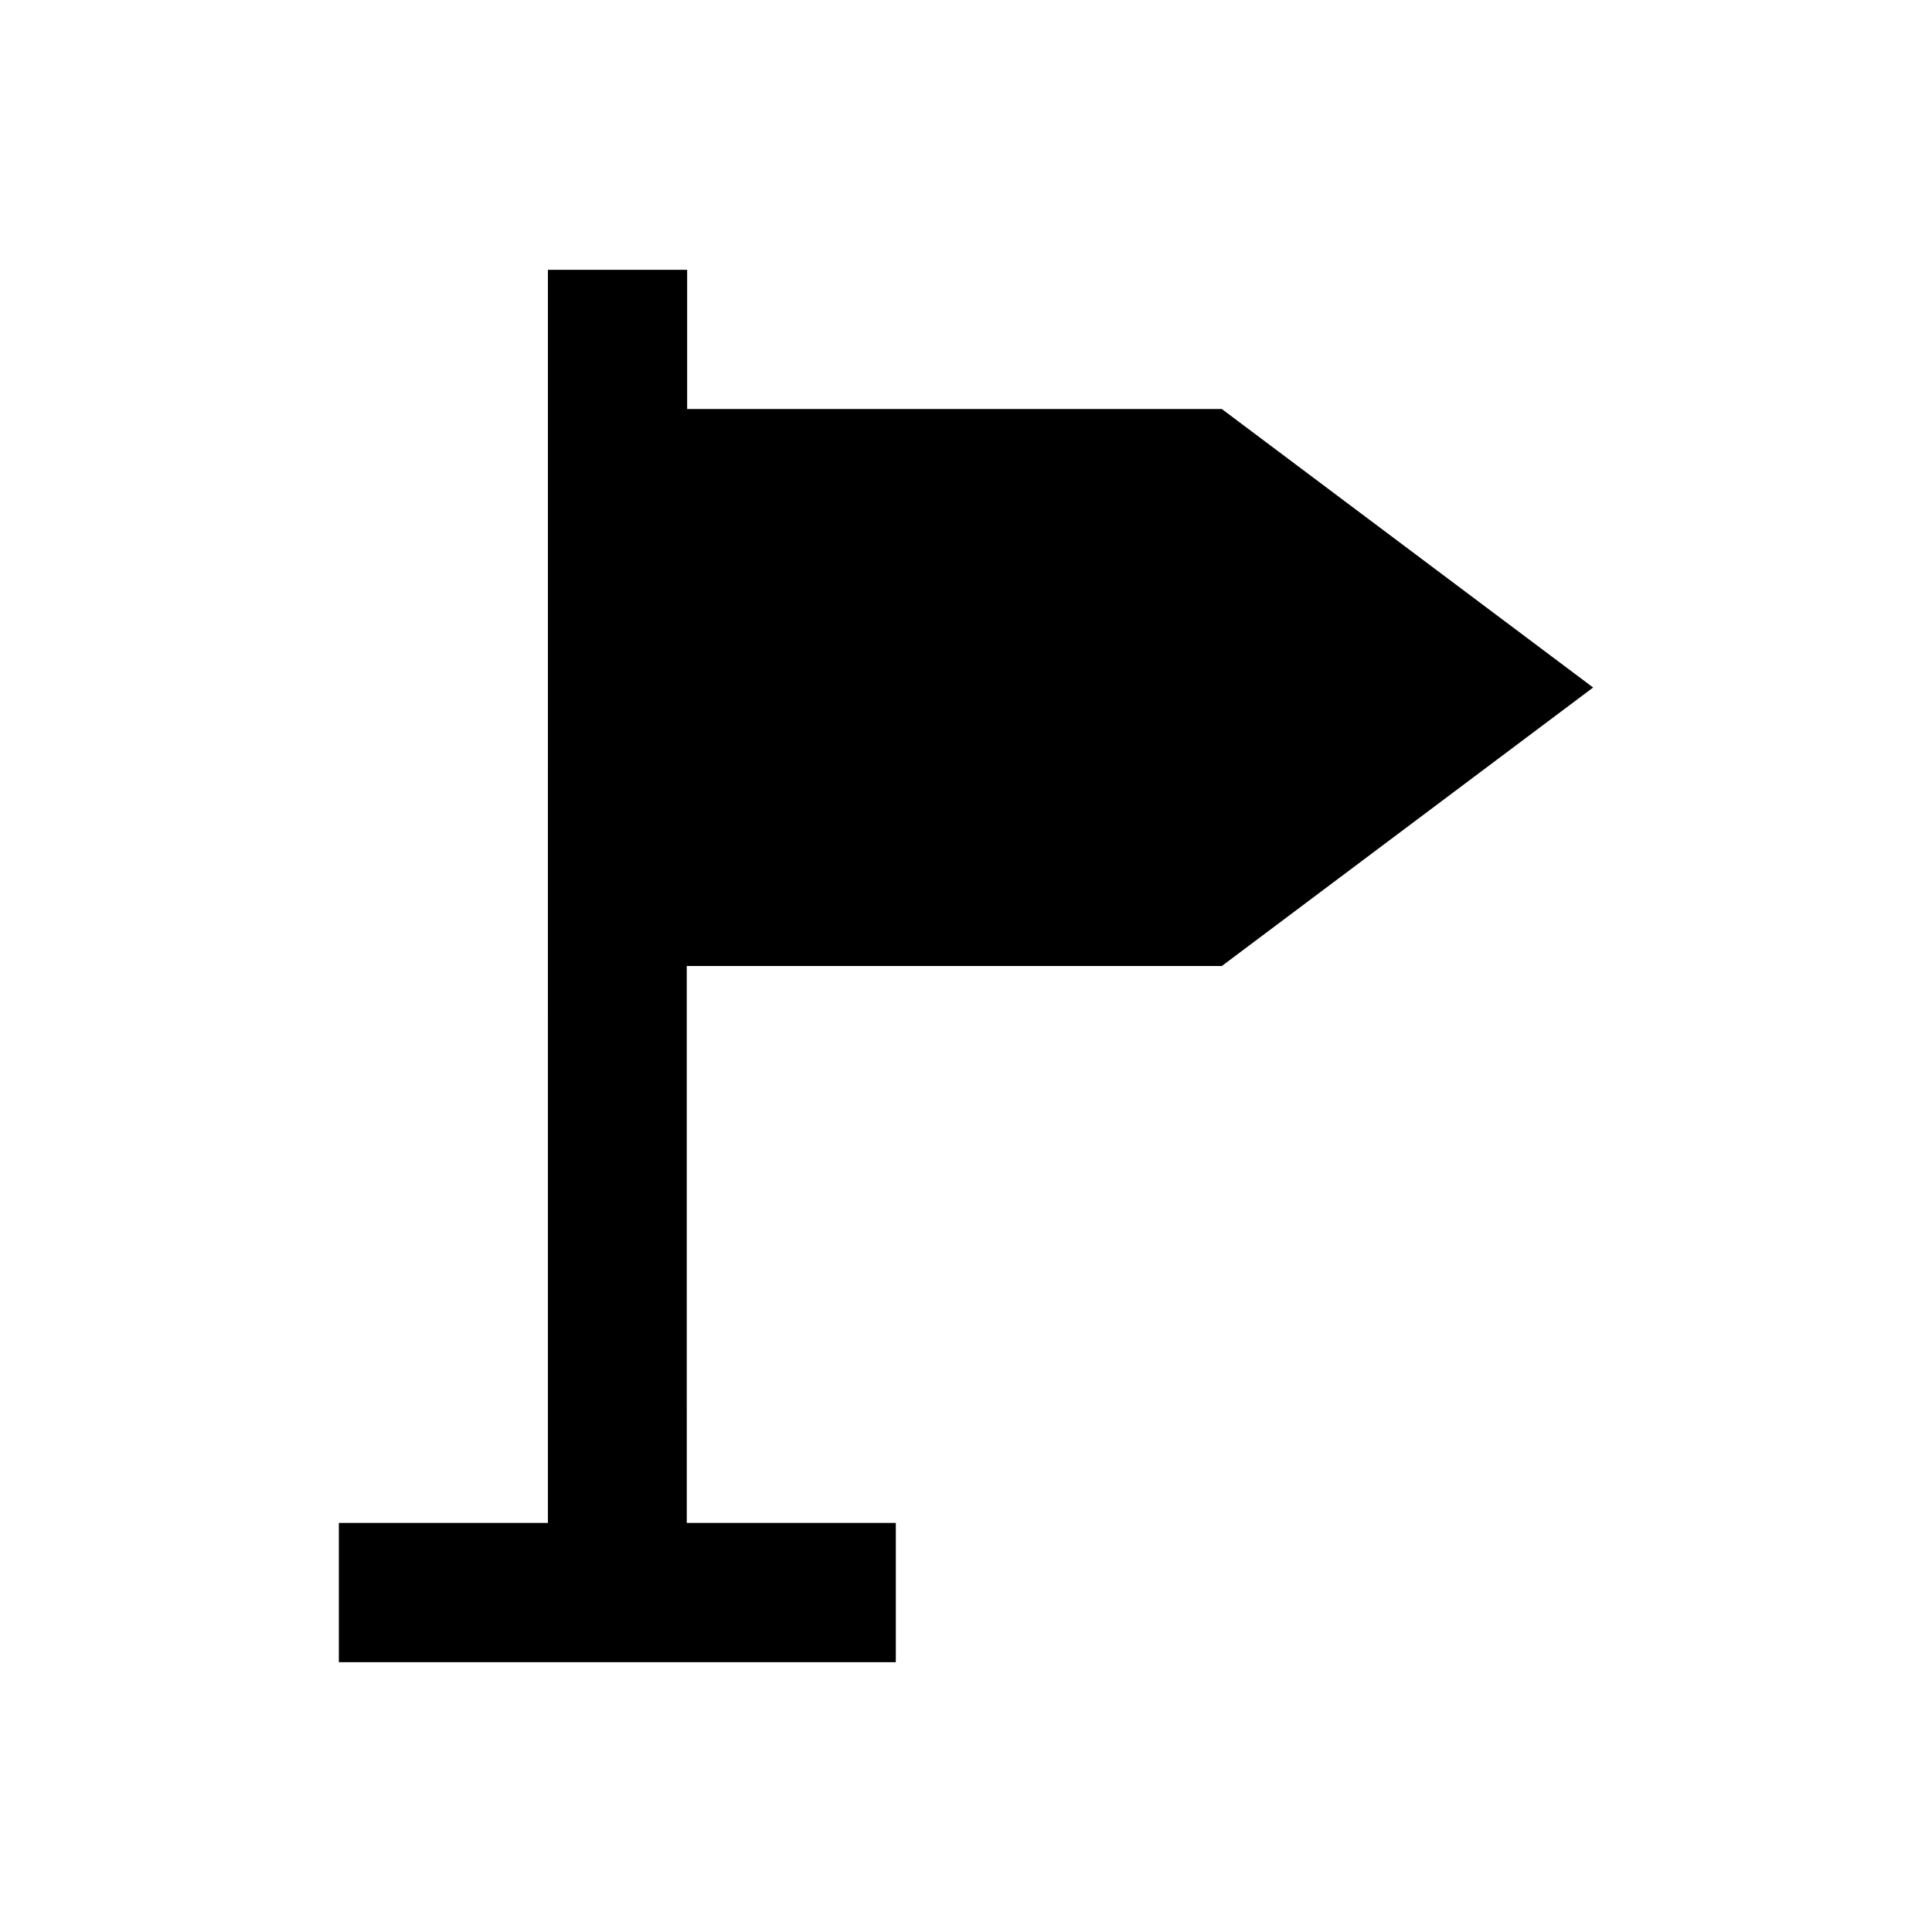<?xml version="1.0" encoding="UTF-8"?>
<!-- Uploaded to: ICON Repo, www.svgrepo.com, Generator: ICON Repo Mixer Tools -->
<svg fill="#000000" width="800px" height="800px" version="1.1" viewBox="144 144 512 512" xmlns="http://www.w3.org/2000/svg">
 <path d="m467.8 400 98.398-73.801-98.398-73.801h-141.7v-36.902h-36.898l-0.004 332.1h-55.398v36.898h147.6v-36.898h-55.398l-0.004-147.6z"/>
</svg>